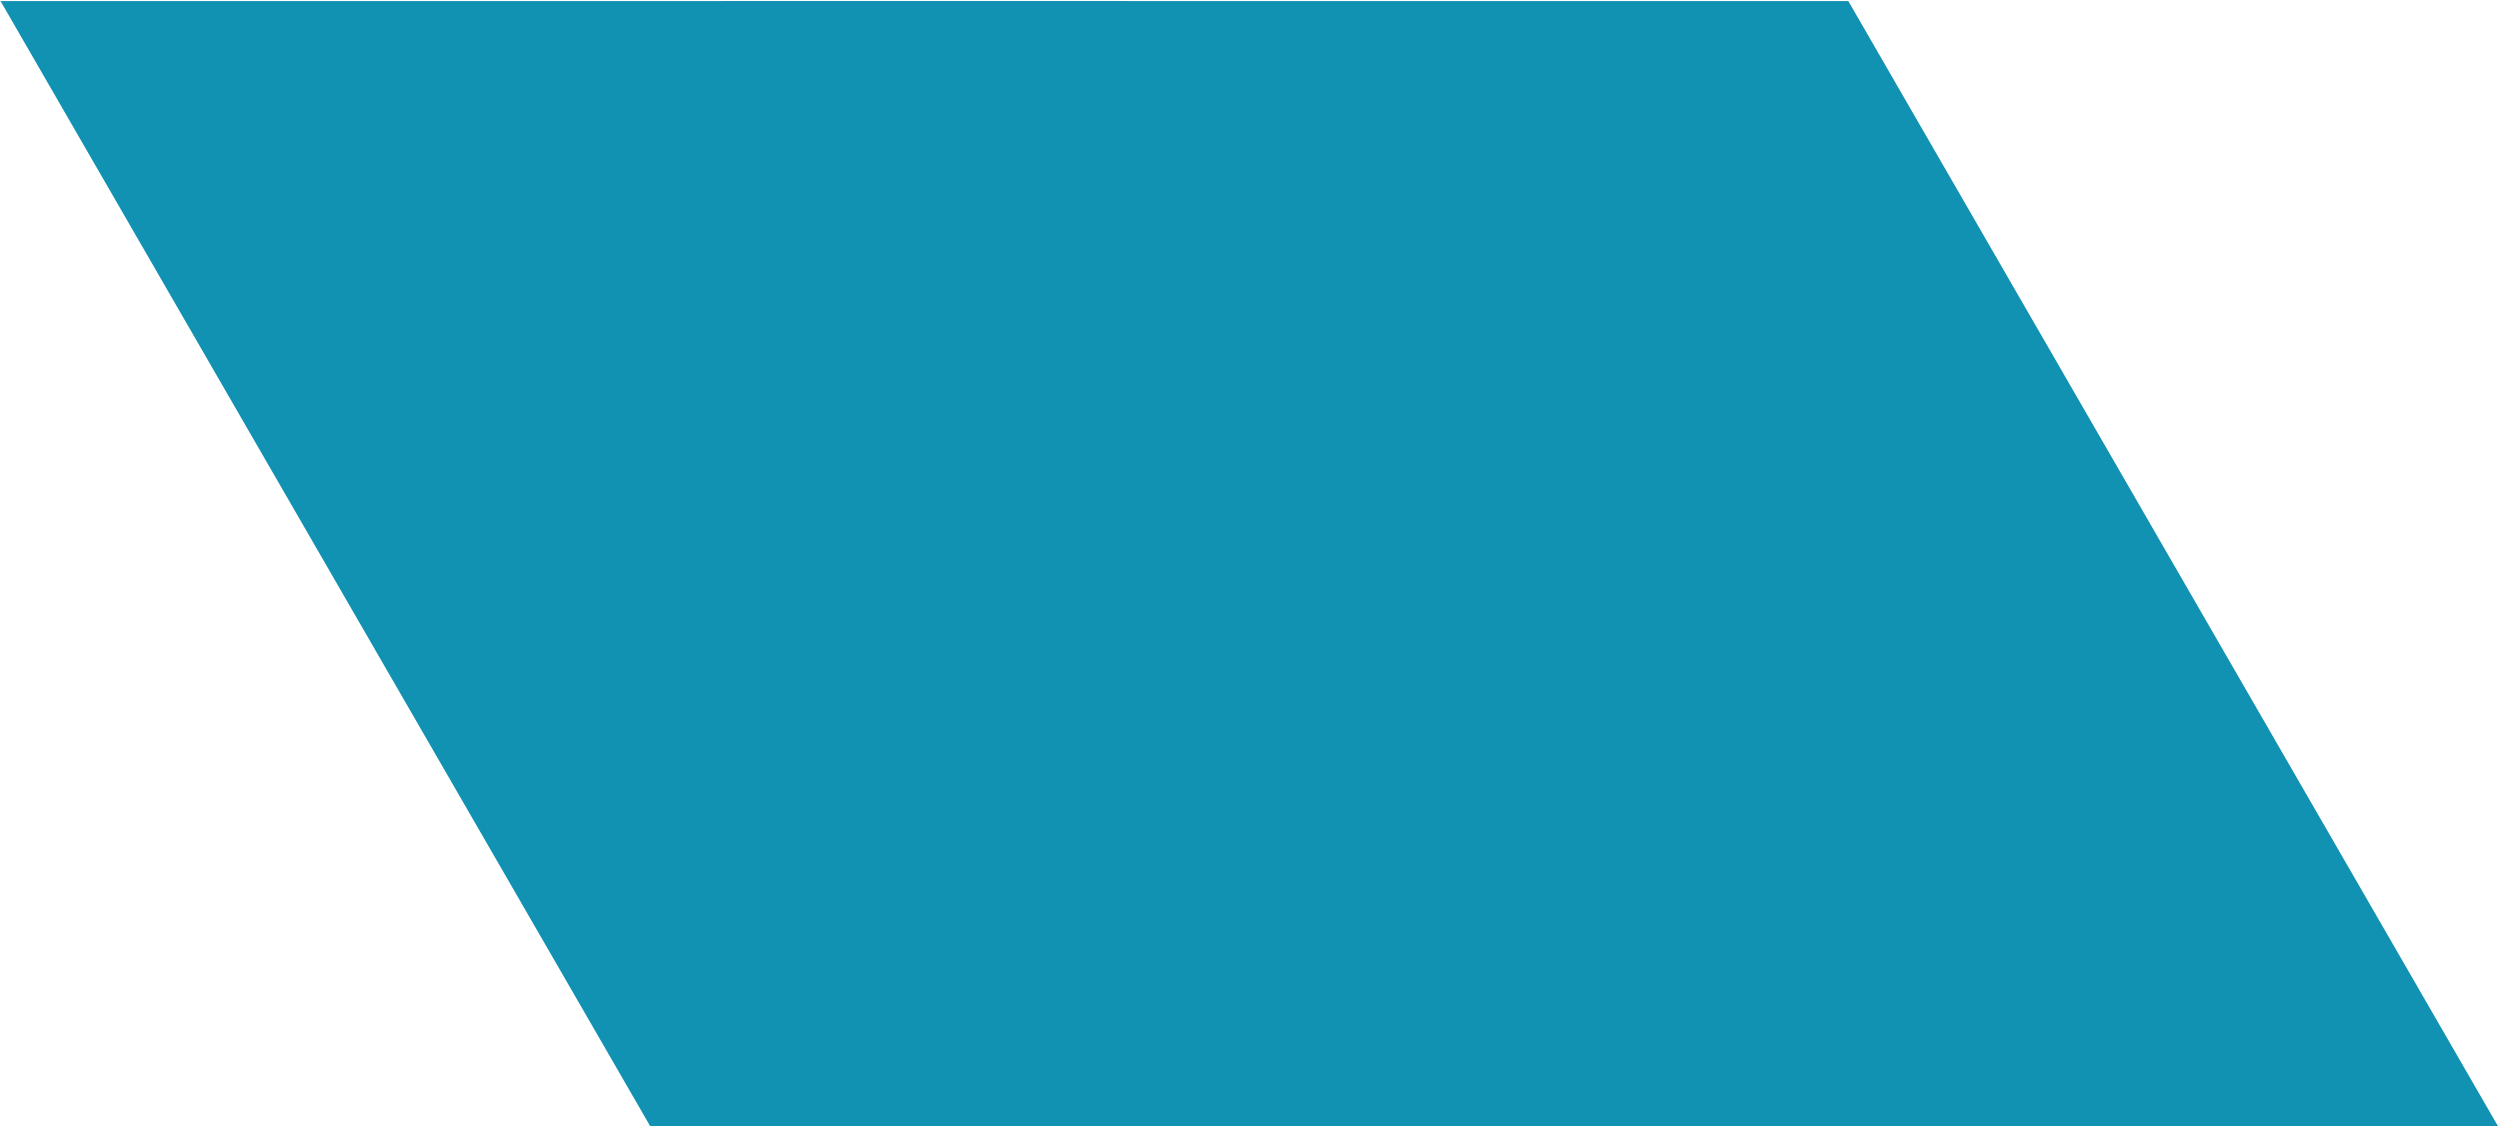<?xml version="1.0" encoding="utf-8"?><!-- Generator: Adobe Illustrator 27.4.1, SVG Export Plug-In . SVG Version: 6.00 Build 0)  --><svg xmlns="http://www.w3.org/2000/svg" xmlns:xlink="http://www.w3.org/1999/xlink" version="1.1" id="Layer_1646bc4696b94f" x="0px" y="0px" viewBox="0 0 910 410" style="enable-background:new 0 0 910 410;" xml:space="preserve" aria-hidden="true" width="910px" height="410px"><defs><linearGradient class="cerosgradient" data-cerosgradient="true" id="CerosGradient_ide613c3fad" gradientUnits="userSpaceOnUse" x1="50%" y1="100%" x2="50%" y2="0%"><stop offset="0%" stop-color="#d1d1d1"/><stop offset="100%" stop-color="#d1d1d1"/></linearGradient><linearGradient/></defs>
<style type="text/css">
	.st0-646bc4696b94f{fill:#1292B3;}
</style>
<path id="Path_116646bc4696b94f" class="st0-646bc4696b94f" d="M672.8,0.4l236.8,410.1H499.4L262.7,0.4H672.8z"/>
<path id="Path_117646bc4696b94f" class="st0-646bc4696b94f" d="M410.3,0.4l236.8,410.1H237L0.2,0.4H410.3z"/>
</svg>